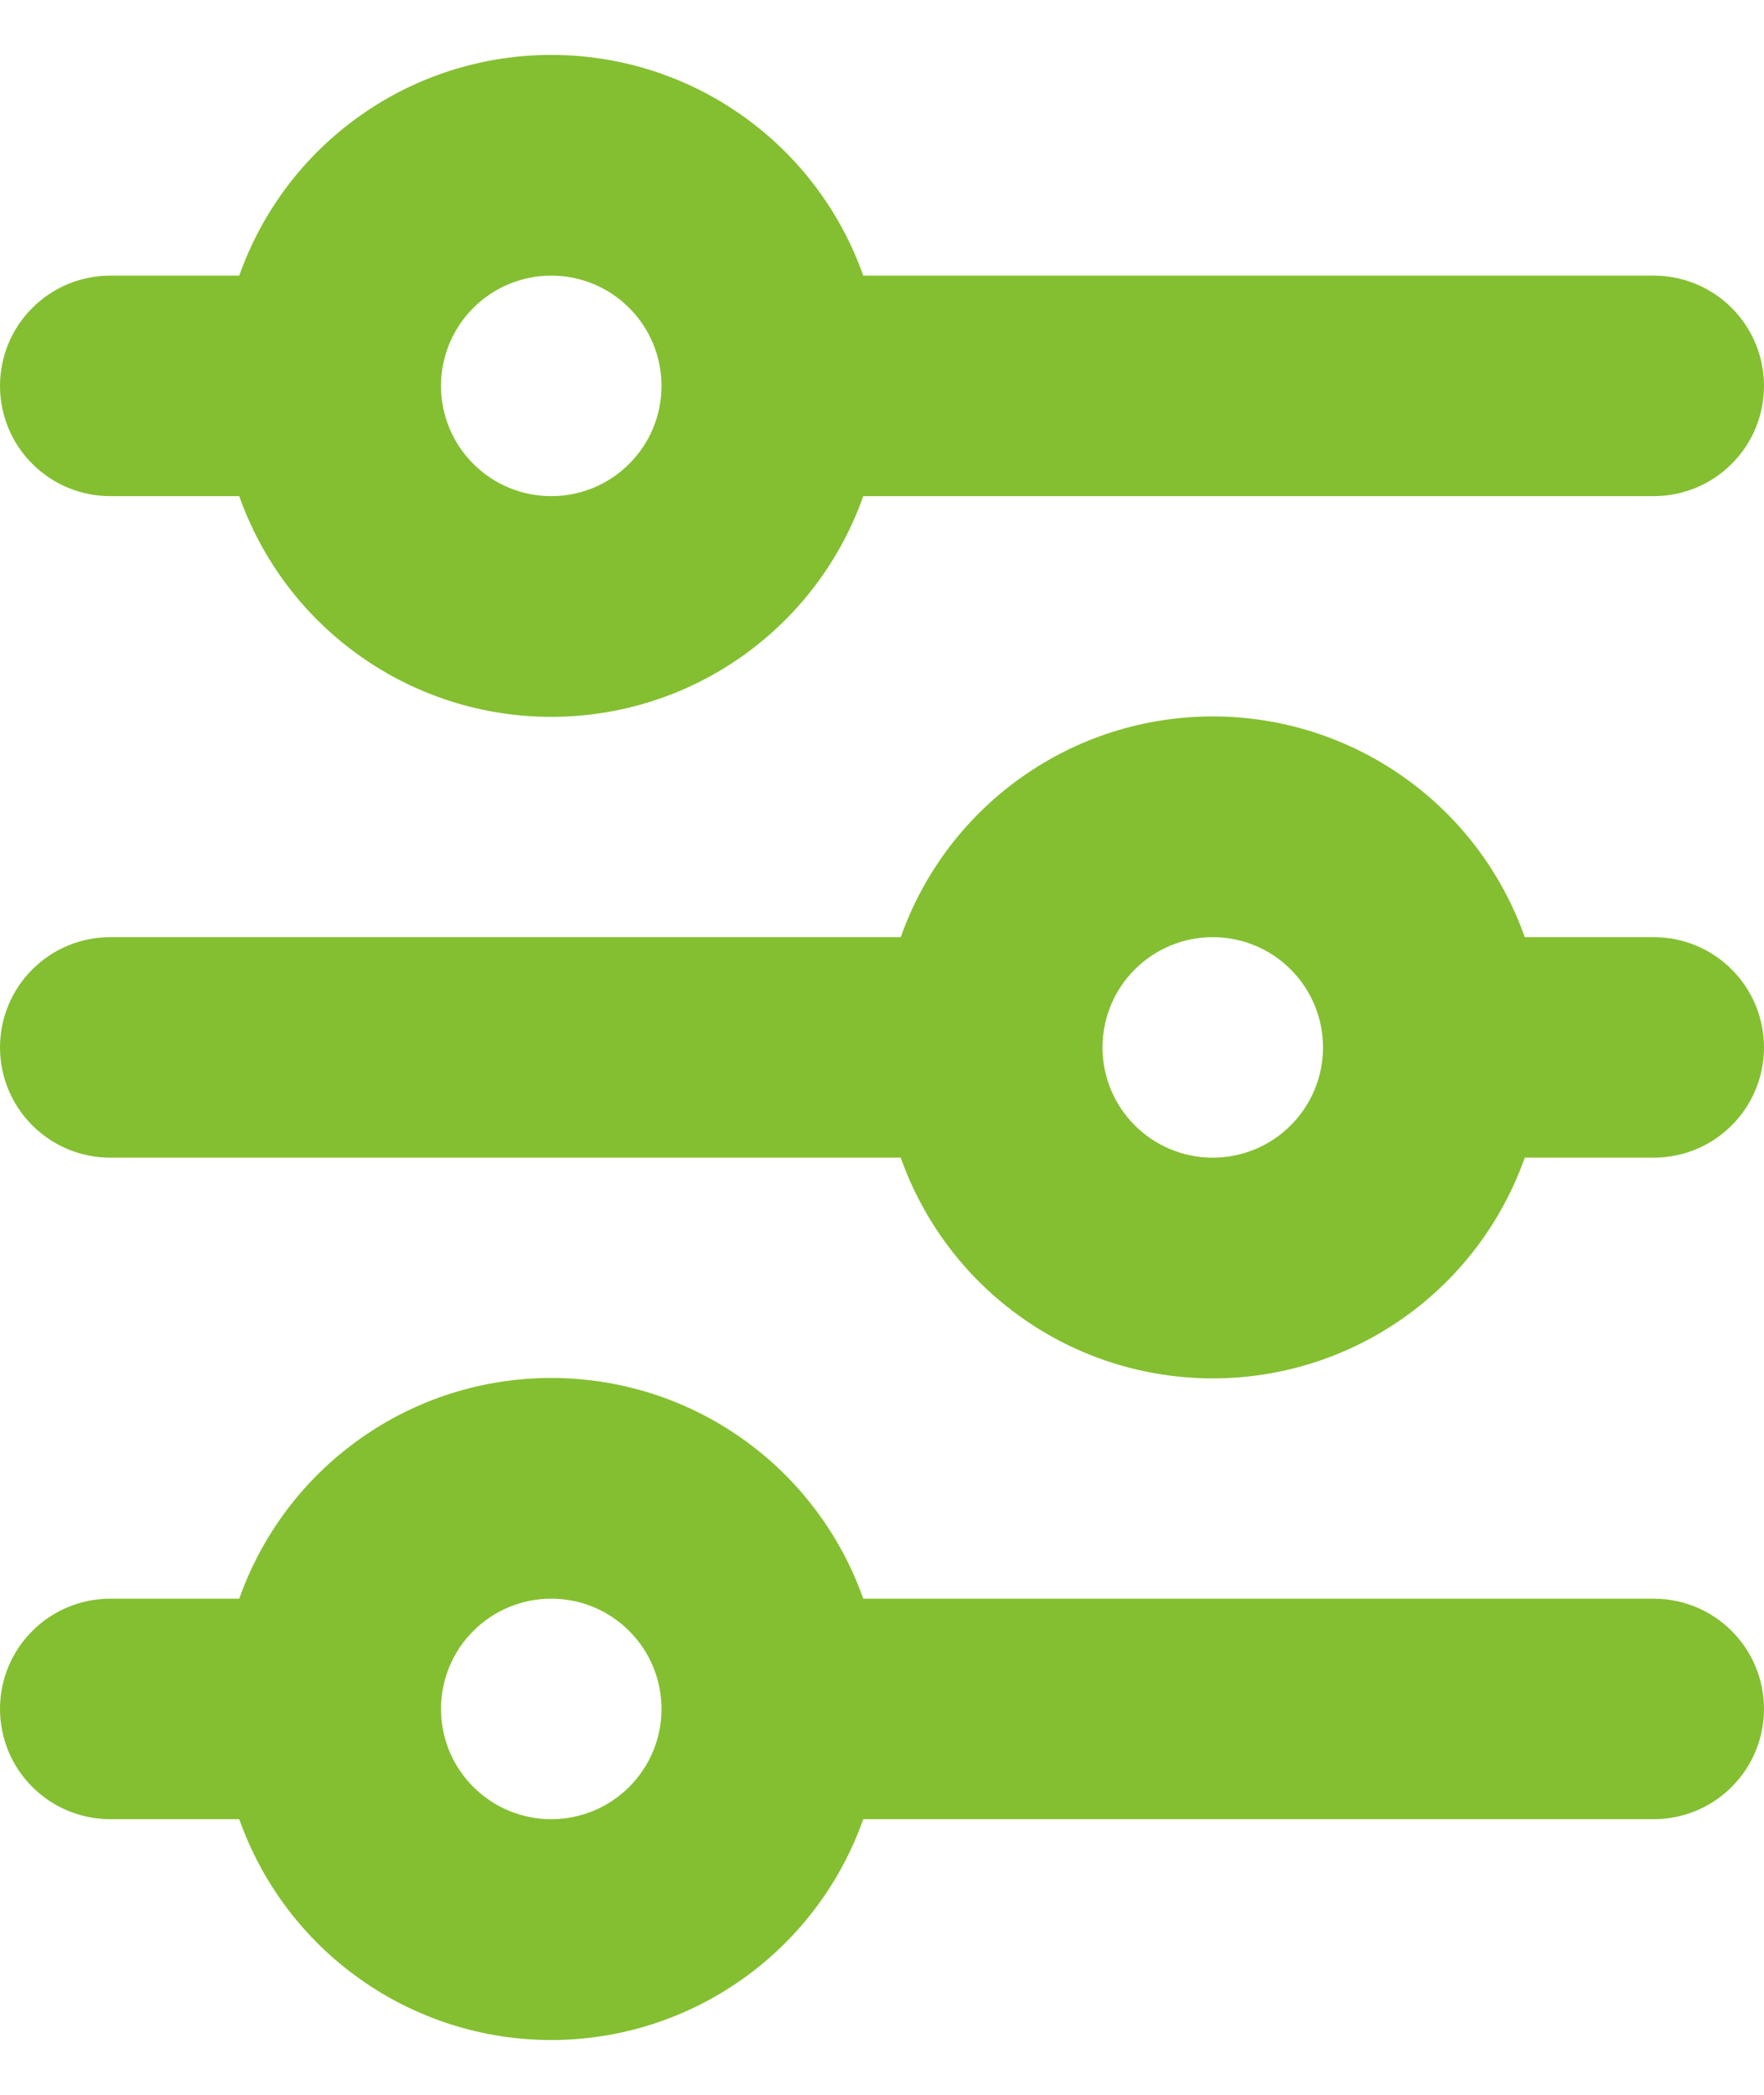 <svg width="16" height="19" viewBox="0 0 16 19" fill="none" xmlns="http://www.w3.org/2000/svg">
<path d="M5 2.5C4.735 2.5 4.48 2.605 4.293 2.793C4.105 2.98 4 3.235 4 3.5C4 3.765 4.105 4.02 4.293 4.207C4.48 4.395 4.735 4.5 5 4.5C5.265 4.5 5.52 4.395 5.707 4.207C5.895 4.02 6 3.765 6 3.5C6 3.235 5.895 2.98 5.707 2.793C5.52 2.605 5.265 2.5 5 2.5ZM2.17 2.5C2.377 1.914 2.76 1.407 3.267 1.049C3.773 0.69 4.379 0.498 5 0.498C5.621 0.498 6.227 0.69 6.733 1.049C7.24 1.407 7.623 1.914 7.83 2.5H15C15.265 2.5 15.52 2.605 15.707 2.793C15.895 2.98 16 3.235 16 3.5C16 3.765 15.895 4.02 15.707 4.207C15.52 4.395 15.265 4.5 15 4.5H7.83C7.623 5.086 7.24 5.593 6.733 5.951C6.227 6.31 5.621 6.502 5 6.502C4.379 6.502 3.773 6.31 3.267 5.951C2.76 5.593 2.377 5.086 2.17 4.5H1C0.735 4.5 0.48 4.395 0.293 4.207C0.105 4.02 0 3.765 0 3.5C0 3.235 0.105 2.98 0.293 2.793C0.48 2.605 0.735 2.5 1 2.5H2.17ZM11 8.5C10.735 8.5 10.48 8.605 10.293 8.793C10.105 8.98 10 9.235 10 9.5C10 9.765 10.105 10.02 10.293 10.207C10.48 10.395 10.735 10.5 11 10.5C11.265 10.5 11.52 10.395 11.707 10.207C11.895 10.02 12 9.765 12 9.5C12 9.235 11.895 8.98 11.707 8.793C11.52 8.605 11.265 8.5 11 8.5ZM8.17 8.5C8.377 7.914 8.76 7.407 9.267 7.049C9.773 6.69 10.379 6.498 11 6.498C11.621 6.498 12.226 6.69 12.733 7.049C13.24 7.407 13.623 7.914 13.83 8.5H15C15.265 8.5 15.52 8.605 15.707 8.793C15.895 8.98 16 9.235 16 9.5C16 9.765 15.895 10.02 15.707 10.207C15.52 10.395 15.265 10.5 15 10.5H13.83C13.623 11.085 13.24 11.593 12.733 11.951C12.226 12.31 11.621 12.502 11 12.502C10.379 12.502 9.773 12.31 9.267 11.951C8.76 11.593 8.377 11.085 8.17 10.5H1C0.735 10.5 0.48 10.395 0.293 10.207C0.105 10.02 0 9.765 0 9.5C0 9.235 0.105 8.98 0.293 8.793C0.48 8.605 0.735 8.5 1 8.5H8.17ZM5 14.5C4.735 14.5 4.48 14.605 4.293 14.793C4.105 14.98 4 15.235 4 15.5C4 15.765 4.105 16.02 4.293 16.207C4.48 16.395 4.735 16.5 5 16.5C5.265 16.5 5.52 16.395 5.707 16.207C5.895 16.02 6 15.765 6 15.5C6 15.235 5.895 14.98 5.707 14.793C5.52 14.605 5.265 14.5 5 14.5ZM2.17 14.5C2.377 13.915 2.76 13.407 3.267 13.049C3.773 12.69 4.379 12.498 5 12.498C5.621 12.498 6.227 12.69 6.733 13.049C7.24 13.407 7.623 13.915 7.83 14.5H15C15.265 14.5 15.52 14.605 15.707 14.793C15.895 14.98 16 15.235 16 15.5C16 15.765 15.895 16.02 15.707 16.207C15.52 16.395 15.265 16.5 15 16.5H7.83C7.623 17.085 7.24 17.593 6.733 17.951C6.227 18.31 5.621 18.503 5 18.503C4.379 18.503 3.773 18.31 3.267 17.951C2.76 17.593 2.377 17.085 2.17 16.5H1C0.735 16.5 0.48 16.395 0.293 16.207C0.105 16.02 0 15.765 0 15.5C0 15.235 0.105 14.98 0.293 14.793C0.48 14.605 0.735 14.5 1 14.5H2.17Z" fill="#84BF31"/>
</svg>

